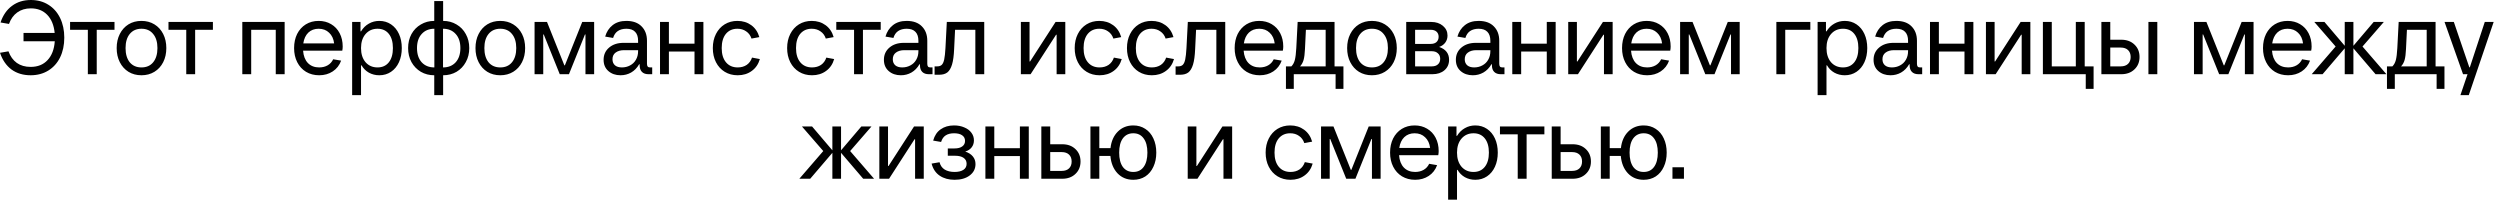 <?xml version="1.0" encoding="UTF-8"?> <svg xmlns="http://www.w3.org/2000/svg" width="287" height="23" viewBox="0 0 287 23" fill="none"><path d="M3.54 1.90735e-05C4.3 1.90735e-05 4.968 0.18 5.544 0.54C6.128 0.9 6.58 1.408 6.9 2.064C7.22 2.72 7.38 3.472 7.38 4.32C7.38 5.176 7.22 5.932 6.9 6.588C6.58 7.236 6.128 7.74 5.544 8.1C4.96 8.46 4.284 8.64 3.516 8.64C2.66 8.64 1.928 8.42 1.32 7.98C0.72 7.532 0.28 6.892 -0 6.06L0.972 5.892C1.18 6.468 1.5 6.912 1.932 7.224C2.364 7.528 2.892 7.68 3.516 7.68C4.332 7.68 4.98 7.42 5.46 6.9C5.948 6.38 6.224 5.66 6.288 4.74H2.7V3.78H6.276C6.188 2.892 5.904 2.2 5.424 1.704C4.944 1.208 4.316 0.96 3.54 0.96C2.932 0.96 2.412 1.116 1.98 1.428C1.556 1.732 1.24 2.172 1.032 2.748L0.06 2.58C0.34 1.748 0.78 1.112 1.38 0.672C1.98 0.224 2.7 1.90735e-05 3.54 1.90735e-05ZM11.105 8.52H10.085V3.42H8.045V2.52H13.145V3.42H11.105V8.52ZM16.238 8.64C15.678 8.64 15.182 8.508 14.75 8.244C14.326 7.98 13.994 7.612 13.754 7.14C13.514 6.668 13.394 6.128 13.394 5.52C13.394 4.912 13.514 4.372 13.754 3.9C13.994 3.428 14.326 3.06 14.75 2.796C15.182 2.532 15.678 2.4 16.238 2.4C16.798 2.4 17.294 2.532 17.726 2.796C18.158 3.06 18.494 3.428 18.734 3.9C18.974 4.372 19.094 4.912 19.094 5.52C19.094 6.128 18.974 6.668 18.734 7.14C18.494 7.612 18.158 7.98 17.726 8.244C17.294 8.508 16.798 8.64 16.238 8.64ZM16.238 7.74C16.814 7.74 17.262 7.544 17.582 7.152C17.91 6.752 18.074 6.208 18.074 5.52C18.074 4.832 17.91 4.292 17.582 3.9C17.262 3.5 16.814 3.3 16.238 3.3C15.67 3.3 15.222 3.5 14.894 3.9C14.574 4.292 14.414 4.832 14.414 5.52C14.414 6.208 14.574 6.752 14.894 7.152C15.222 7.544 15.67 7.74 16.238 7.74ZM22.402 8.52H21.382V3.42H19.342V2.52H24.442V3.42H22.402V8.52ZM28.837 8.52H27.817V2.52H32.677V8.52H31.657V3.42H28.837V8.52ZM39.342 5.34C39.342 5.492 39.326 5.652 39.294 5.82H34.794C34.842 6.428 35.026 6.9 35.346 7.236C35.674 7.572 36.106 7.74 36.642 7.74C37.01 7.74 37.334 7.66 37.614 7.5C37.894 7.34 38.106 7.108 38.25 6.804L39.162 6.96C38.97 7.488 38.65 7.9 38.202 8.196C37.754 8.492 37.234 8.64 36.642 8.64C36.074 8.64 35.57 8.508 35.13 8.244C34.698 7.98 34.362 7.612 34.122 7.14C33.882 6.668 33.762 6.128 33.762 5.52C33.762 4.912 33.878 4.372 34.11 3.9C34.35 3.428 34.682 3.06 35.106 2.796C35.538 2.532 36.03 2.4 36.582 2.4C37.118 2.4 37.594 2.524 38.01 2.772C38.434 3.02 38.762 3.368 38.994 3.816C39.226 4.264 39.342 4.772 39.342 5.34ZM36.582 3.3C36.102 3.3 35.706 3.448 35.394 3.744C35.09 4.04 34.898 4.452 34.818 4.98H38.358C38.294 4.46 38.102 4.052 37.782 3.756C37.47 3.452 37.07 3.3 36.582 3.3ZM40.426 10.92V2.52H41.386V3.6H41.446C41.686 3.208 41.986 2.912 42.346 2.712C42.706 2.504 43.106 2.4 43.546 2.4C44.05 2.4 44.498 2.532 44.89 2.796C45.282 3.06 45.586 3.428 45.802 3.9C46.018 4.372 46.126 4.912 46.126 5.52C46.126 6.128 46.018 6.668 45.802 7.14C45.586 7.612 45.282 7.98 44.89 8.244C44.498 8.508 44.05 8.64 43.546 8.64C43.106 8.64 42.706 8.54 42.346 8.34C41.994 8.14 41.714 7.86 41.506 7.5H41.446V10.92H40.426ZM43.342 7.74C43.894 7.74 44.326 7.544 44.638 7.152C44.95 6.76 45.106 6.216 45.106 5.52C45.106 4.824 44.95 4.28 44.638 3.888C44.326 3.496 43.894 3.3 43.342 3.3C42.774 3.3 42.314 3.504 41.962 3.912C41.618 4.312 41.446 4.848 41.446 5.52C41.446 6.192 41.618 6.732 41.962 7.14C42.314 7.54 42.774 7.74 43.342 7.74ZM53.871 5.52C53.871 6.12 53.739 6.656 53.475 7.128C53.219 7.6 52.864 7.972 52.407 8.244C51.952 8.508 51.44 8.64 50.871 8.64V10.92H49.852V8.64C49.283 8.64 48.772 8.508 48.316 8.244C47.859 7.972 47.499 7.6 47.236 7.128C46.98 6.656 46.852 6.12 46.852 5.52C46.852 4.92 46.98 4.384 47.236 3.912C47.499 3.44 47.859 3.072 48.316 2.808C48.772 2.536 49.283 2.4 49.852 2.4V0.12H50.871V2.4C51.44 2.4 51.952 2.536 52.407 2.808C52.864 3.072 53.219 3.44 53.475 3.912C53.739 4.384 53.871 4.92 53.871 5.52ZM47.871 5.52C47.871 6.208 48.051 6.752 48.411 7.152C48.772 7.544 49.255 7.74 49.864 7.74V3.3C49.255 3.3 48.772 3.5 48.411 3.9C48.051 4.292 47.871 4.832 47.871 5.52ZM50.859 7.74C51.468 7.74 51.952 7.544 52.312 7.152C52.672 6.752 52.852 6.208 52.852 5.52C52.852 4.832 52.672 4.292 52.312 3.9C51.952 3.5 51.468 3.3 50.859 3.3V7.74ZM57.43 8.64C56.87 8.64 56.374 8.508 55.942 8.244C55.518 7.98 55.186 7.612 54.946 7.14C54.706 6.668 54.586 6.128 54.586 5.52C54.586 4.912 54.706 4.372 54.946 3.9C55.186 3.428 55.518 3.06 55.942 2.796C56.374 2.532 56.87 2.4 57.43 2.4C57.99 2.4 58.486 2.532 58.918 2.796C59.35 3.06 59.686 3.428 59.926 3.9C60.166 4.372 60.286 4.912 60.286 5.52C60.286 6.128 60.166 6.668 59.926 7.14C59.686 7.612 59.35 7.98 58.918 8.244C58.486 8.508 57.99 8.64 57.43 8.64ZM57.43 7.74C58.006 7.74 58.454 7.544 58.774 7.152C59.102 6.752 59.266 6.208 59.266 5.52C59.266 4.832 59.102 4.292 58.774 3.9C58.454 3.5 58.006 3.3 57.43 3.3C56.862 3.3 56.414 3.5 56.086 3.9C55.766 4.292 55.606 4.832 55.606 5.52C55.606 6.208 55.766 6.752 56.086 7.152C56.414 7.544 56.862 7.74 57.43 7.74ZM62.364 8.52H61.368V2.52H62.796L64.788 7.5H64.848L66.84 2.52H68.208V8.52H67.212V3.96H67.152L65.316 8.52H64.26L62.424 3.96H62.364V8.52ZM74.873 7.74V8.52H74.453C74.125 8.52 73.873 8.432 73.697 8.256C73.521 8.08 73.433 7.828 73.433 7.5V7.38H73.373C73.133 7.796 72.825 8.112 72.449 8.328C72.081 8.536 71.677 8.64 71.237 8.64C70.677 8.64 70.213 8.48 69.845 8.16C69.477 7.84 69.293 7.408 69.293 6.864C69.293 6.288 69.505 5.82 69.929 5.46C70.353 5.1 70.901 4.92 71.573 4.92H73.253V4.68C73.253 4.232 73.141 3.892 72.917 3.66C72.693 3.42 72.357 3.3 71.909 3.3C71.517 3.3 71.189 3.388 70.925 3.564C70.669 3.74 70.489 4.004 70.385 4.356L69.473 4.2C69.633 3.648 69.917 3.212 70.325 2.892C70.733 2.564 71.261 2.4 71.909 2.4C72.661 2.4 73.241 2.608 73.649 3.024C74.065 3.44 74.273 3.992 74.273 4.68V7.32C74.273 7.464 74.301 7.572 74.357 7.644C74.413 7.708 74.505 7.74 74.633 7.74H74.873ZM71.393 7.74C71.737 7.74 72.049 7.664 72.329 7.512C72.617 7.36 72.841 7.144 73.001 6.864C73.169 6.576 73.253 6.248 73.253 5.88V5.76H71.633C71.241 5.76 70.921 5.852 70.673 6.036C70.433 6.212 70.313 6.468 70.313 6.804C70.313 7.1 70.409 7.332 70.601 7.5C70.793 7.66 71.057 7.74 71.393 7.74ZM79.73 5.016V2.52H80.75V8.52H79.73V5.916H76.79V8.52H75.77V2.52H76.79V5.016H79.73ZM84.688 8.64C84.128 8.64 83.632 8.508 83.2 8.244C82.768 7.98 82.432 7.612 82.192 7.14C81.952 6.668 81.832 6.128 81.832 5.52C81.832 4.912 81.952 4.372 82.192 3.9C82.432 3.428 82.764 3.06 83.188 2.796C83.62 2.532 84.108 2.4 84.652 2.4C85.268 2.4 85.8 2.564 86.248 2.892C86.696 3.22 87.004 3.676 87.172 4.26L86.272 4.428C86.152 4.068 85.948 3.792 85.66 3.6C85.38 3.4 85.044 3.3 84.652 3.3C84.1 3.3 83.66 3.496 83.332 3.888C83.012 4.28 82.852 4.824 82.852 5.52C82.852 6.216 83.016 6.76 83.344 7.152C83.672 7.544 84.12 7.74 84.688 7.74C85.088 7.74 85.432 7.644 85.72 7.452C86.008 7.252 86.212 6.972 86.332 6.612L87.232 6.78C87.064 7.364 86.752 7.82 86.296 8.148C85.848 8.476 85.312 8.64 84.688 8.64ZM93.219 8.64C92.659 8.64 92.163 8.508 91.731 8.244C91.299 7.98 90.963 7.612 90.723 7.14C90.483 6.668 90.363 6.128 90.363 5.52C90.363 4.912 90.483 4.372 90.723 3.9C90.963 3.428 91.295 3.06 91.719 2.796C92.151 2.532 92.639 2.4 93.183 2.4C93.799 2.4 94.331 2.564 94.779 2.892C95.227 3.22 95.535 3.676 95.703 4.26L94.803 4.428C94.683 4.068 94.479 3.792 94.191 3.6C93.911 3.4 93.575 3.3 93.183 3.3C92.631 3.3 92.191 3.496 91.863 3.888C91.543 4.28 91.383 4.824 91.383 5.52C91.383 6.216 91.547 6.76 91.875 7.152C92.203 7.544 92.651 7.74 93.219 7.74C93.619 7.74 93.963 7.644 94.251 7.452C94.539 7.252 94.743 6.972 94.863 6.612L95.763 6.78C95.595 7.364 95.283 7.82 94.827 8.148C94.379 8.476 93.843 8.64 93.219 8.64ZM99.066 8.52H98.046V3.42H96.006V2.52H101.106V3.42H99.066V8.52ZM107.053 7.74V8.52H106.633C106.305 8.52 106.053 8.432 105.877 8.256C105.701 8.08 105.613 7.828 105.613 7.5V7.38H105.553C105.313 7.796 105.005 8.112 104.629 8.328C104.261 8.536 103.857 8.64 103.417 8.64C102.857 8.64 102.393 8.48 102.025 8.16C101.657 7.84 101.473 7.408 101.473 6.864C101.473 6.288 101.685 5.82 102.109 5.46C102.533 5.1 103.081 4.92 103.753 4.92H105.433V4.68C105.433 4.232 105.321 3.892 105.097 3.66C104.873 3.42 104.537 3.3 104.089 3.3C103.697 3.3 103.369 3.388 103.105 3.564C102.849 3.74 102.669 4.004 102.565 4.356L101.653 4.2C101.813 3.648 102.097 3.212 102.505 2.892C102.913 2.564 103.441 2.4 104.089 2.4C104.841 2.4 105.421 2.608 105.829 3.024C106.245 3.44 106.453 3.992 106.453 4.68V7.32C106.453 7.464 106.481 7.572 106.537 7.644C106.593 7.708 106.685 7.74 106.813 7.74H107.053ZM103.573 7.74C103.917 7.74 104.229 7.664 104.509 7.512C104.797 7.36 105.021 7.144 105.181 6.864C105.349 6.576 105.433 6.248 105.433 5.88V5.76H103.813C103.421 5.76 103.101 5.852 102.853 6.036C102.613 6.212 102.493 6.468 102.493 6.804C102.493 7.1 102.589 7.332 102.781 7.5C102.973 7.66 103.237 7.74 103.573 7.74ZM108.694 2.52H112.99V8.52H111.97V3.42H109.642L109.534 5.64C109.502 6.392 109.422 6.98 109.294 7.404C109.166 7.828 108.986 8.132 108.754 8.316C108.522 8.492 108.214 8.58 107.83 8.58H107.29V7.62H107.59C107.814 7.62 107.986 7.564 108.106 7.452C108.234 7.332 108.33 7.124 108.394 6.828C108.458 6.532 108.506 6.096 108.538 5.52L108.694 2.52ZM118.312 8.52H117.196V2.52H118.192V7.056H118.252L121.18 2.52H122.296V8.52H121.3V3.984H121.24L118.312 8.52ZM126.231 8.64C125.671 8.64 125.175 8.508 124.743 8.244C124.311 7.98 123.975 7.612 123.735 7.14C123.495 6.668 123.375 6.128 123.375 5.52C123.375 4.912 123.495 4.372 123.735 3.9C123.975 3.428 124.307 3.06 124.731 2.796C125.163 2.532 125.651 2.4 126.195 2.4C126.811 2.4 127.343 2.564 127.791 2.892C128.239 3.22 128.547 3.676 128.715 4.26L127.815 4.428C127.695 4.068 127.491 3.792 127.203 3.6C126.923 3.4 126.587 3.3 126.195 3.3C125.643 3.3 125.203 3.496 124.875 3.888C124.555 4.28 124.395 4.824 124.395 5.52C124.395 6.216 124.559 6.76 124.887 7.152C125.215 7.544 125.663 7.74 126.231 7.74C126.631 7.74 126.975 7.644 127.263 7.452C127.551 7.252 127.755 6.972 127.875 6.612L128.775 6.78C128.607 7.364 128.295 7.82 127.839 8.148C127.391 8.476 126.855 8.64 126.231 8.64ZM132.231 8.64C131.671 8.64 131.175 8.508 130.743 8.244C130.311 7.98 129.975 7.612 129.735 7.14C129.495 6.668 129.375 6.128 129.375 5.52C129.375 4.912 129.495 4.372 129.735 3.9C129.975 3.428 130.307 3.06 130.731 2.796C131.163 2.532 131.651 2.4 132.195 2.4C132.811 2.4 133.343 2.564 133.791 2.892C134.239 3.22 134.547 3.676 134.715 4.26L133.815 4.428C133.695 4.068 133.491 3.792 133.203 3.6C132.923 3.4 132.587 3.3 132.195 3.3C131.643 3.3 131.203 3.496 130.875 3.888C130.555 4.28 130.395 4.824 130.395 5.52C130.395 6.216 130.559 6.76 130.887 7.152C131.215 7.544 131.663 7.74 132.231 7.74C132.631 7.74 132.975 7.644 133.263 7.452C133.551 7.252 133.755 6.972 133.875 6.612L134.775 6.78C134.607 7.364 134.295 7.82 133.839 8.148C133.391 8.476 132.855 8.64 132.231 8.64ZM136.362 2.52H140.658V8.52H139.638V3.42H137.31L137.202 5.64C137.17 6.392 137.09 6.98 136.962 7.404C136.834 7.828 136.654 8.132 136.422 8.316C136.19 8.492 135.882 8.58 135.498 8.58H134.958V7.62H135.258C135.482 7.62 135.654 7.564 135.774 7.452C135.902 7.332 135.998 7.124 136.062 6.828C136.126 6.532 136.174 6.096 136.206 5.52L136.362 2.52ZM147.318 5.34C147.318 5.492 147.302 5.652 147.27 5.82H142.77C142.818 6.428 143.002 6.9 143.322 7.236C143.65 7.572 144.082 7.74 144.618 7.74C144.986 7.74 145.31 7.66 145.59 7.5C145.87 7.34 146.082 7.108 146.226 6.804L147.138 6.96C146.946 7.488 146.626 7.9 146.178 8.196C145.73 8.492 145.21 8.64 144.618 8.64C144.05 8.64 143.546 8.508 143.106 8.244C142.674 7.98 142.338 7.612 142.098 7.14C141.858 6.668 141.738 6.128 141.738 5.52C141.738 4.912 141.854 4.372 142.086 3.9C142.326 3.428 142.658 3.06 143.082 2.796C143.514 2.532 144.006 2.4 144.558 2.4C145.094 2.4 145.57 2.524 145.986 2.772C146.41 3.02 146.738 3.368 146.97 3.816C147.202 4.264 147.318 4.772 147.318 5.34ZM144.558 3.3C144.078 3.3 143.682 3.448 143.37 3.744C143.066 4.04 142.874 4.452 142.794 4.98H146.334C146.27 4.46 146.078 4.052 145.758 3.756C145.446 3.452 145.046 3.3 144.558 3.3ZM153.206 7.62H154.226V10.2H153.326V8.52H148.526V10.2H147.626V7.62H148.25C148.434 7.436 148.566 7.192 148.646 6.888C148.726 6.576 148.782 6.12 148.814 5.52L148.97 2.52H153.206V7.62ZM152.186 7.62V3.42H149.918L149.81 5.64C149.786 6.168 149.734 6.58 149.654 6.876C149.574 7.164 149.438 7.412 149.246 7.62H152.186ZM157.496 8.64C156.936 8.64 156.44 8.508 156.008 8.244C155.584 7.98 155.252 7.612 155.012 7.14C154.772 6.668 154.652 6.128 154.652 5.52C154.652 4.912 154.772 4.372 155.012 3.9C155.252 3.428 155.584 3.06 156.008 2.796C156.44 2.532 156.936 2.4 157.496 2.4C158.056 2.4 158.552 2.532 158.984 2.796C159.416 3.06 159.752 3.428 159.992 3.9C160.232 4.372 160.352 4.912 160.352 5.52C160.352 6.128 160.232 6.668 159.992 7.14C159.752 7.612 159.416 7.98 158.984 8.244C158.552 8.508 158.056 8.64 157.496 8.64ZM157.496 7.74C158.072 7.74 158.52 7.544 158.84 7.152C159.168 6.752 159.332 6.208 159.332 5.52C159.332 4.832 159.168 4.292 158.84 3.9C158.52 3.5 158.072 3.3 157.496 3.3C156.928 3.3 156.48 3.5 156.152 3.9C155.832 4.292 155.672 4.832 155.672 5.52C155.672 6.208 155.832 6.752 156.152 7.152C156.48 7.544 156.928 7.74 157.496 7.74ZM165.214 5.388C165.974 5.652 166.354 6.144 166.354 6.864C166.354 7.36 166.178 7.76 165.826 8.064C165.474 8.368 165.01 8.52 164.434 8.52H161.434V2.52H164.314C164.85 2.52 165.294 2.668 165.646 2.964C165.998 3.26 166.174 3.632 166.174 4.08C166.174 4.384 166.09 4.652 165.922 4.884C165.754 5.116 165.518 5.284 165.214 5.388ZM162.454 3.42V5.04H164.254C164.534 5.04 164.754 4.968 164.914 4.824C165.074 4.672 165.154 4.472 165.154 4.224C165.154 3.976 165.074 3.78 164.914 3.636C164.754 3.492 164.534 3.42 164.254 3.42H162.454ZM164.374 7.62C164.67 7.62 164.902 7.544 165.07 7.392C165.246 7.24 165.334 7.028 165.334 6.756C165.334 6.484 165.246 6.272 165.07 6.12C164.902 5.96 164.67 5.88 164.374 5.88H162.454V7.62H164.374ZM172.713 7.74V8.52H172.293C171.965 8.52 171.713 8.432 171.537 8.256C171.361 8.08 171.273 7.828 171.273 7.5V7.38H171.213C170.973 7.796 170.665 8.112 170.289 8.328C169.921 8.536 169.517 8.64 169.077 8.64C168.517 8.64 168.053 8.48 167.685 8.16C167.317 7.84 167.133 7.408 167.133 6.864C167.133 6.288 167.345 5.82 167.769 5.46C168.193 5.1 168.741 4.92 169.413 4.92H171.093V4.68C171.093 4.232 170.981 3.892 170.757 3.66C170.533 3.42 170.197 3.3 169.749 3.3C169.357 3.3 169.029 3.388 168.765 3.564C168.509 3.74 168.329 4.004 168.225 4.356L167.313 4.2C167.473 3.648 167.757 3.212 168.165 2.892C168.573 2.564 169.101 2.4 169.749 2.4C170.501 2.4 171.081 2.608 171.489 3.024C171.905 3.44 172.113 3.992 172.113 4.68V7.32C172.113 7.464 172.141 7.572 172.197 7.644C172.253 7.708 172.345 7.74 172.473 7.74H172.713ZM169.233 7.74C169.577 7.74 169.889 7.664 170.169 7.512C170.457 7.36 170.681 7.144 170.841 6.864C171.009 6.576 171.093 6.248 171.093 5.88V5.76H169.473C169.081 5.76 168.761 5.852 168.513 6.036C168.273 6.212 168.153 6.468 168.153 6.804C168.153 7.1 168.249 7.332 168.441 7.5C168.633 7.66 168.897 7.74 169.233 7.74ZM177.57 5.016V2.52H178.59V8.52H177.57V5.916H174.63V8.52H173.61V2.52H174.63V5.016H177.57ZM181.148 8.52H180.032V2.52H181.028V7.056H181.088L184.016 2.52H185.132V8.52H184.136V3.984H184.076L181.148 8.52ZM191.791 5.34C191.791 5.492 191.775 5.652 191.743 5.82H187.243C187.291 6.428 187.475 6.9 187.795 7.236C188.123 7.572 188.555 7.74 189.091 7.74C189.459 7.74 189.783 7.66 190.063 7.5C190.343 7.34 190.555 7.108 190.699 6.804L191.611 6.96C191.419 7.488 191.099 7.9 190.651 8.196C190.203 8.492 189.683 8.64 189.091 8.64C188.523 8.64 188.019 8.508 187.579 8.244C187.147 7.98 186.811 7.612 186.571 7.14C186.331 6.668 186.211 6.128 186.211 5.52C186.211 4.912 186.327 4.372 186.559 3.9C186.799 3.428 187.131 3.06 187.555 2.796C187.987 2.532 188.479 2.4 189.031 2.4C189.567 2.4 190.043 2.524 190.459 2.772C190.883 3.02 191.211 3.368 191.443 3.816C191.675 4.264 191.791 4.772 191.791 5.34ZM189.031 3.3C188.551 3.3 188.155 3.448 187.843 3.744C187.539 4.04 187.347 4.452 187.267 4.98H190.807C190.743 4.46 190.551 4.052 190.231 3.756C189.919 3.452 189.519 3.3 189.031 3.3ZM193.872 8.52H192.876V2.52H194.304L196.296 7.5H196.356L198.348 2.52H199.716V8.52H198.72V3.96H198.66L196.824 8.52H195.768L193.932 3.96H193.872V8.52ZM204.946 8.52H203.926V2.52H207.826V3.42H204.946V8.52ZM208.661 10.92V2.52H209.621V3.6H209.681C209.921 3.208 210.221 2.912 210.581 2.712C210.941 2.504 211.341 2.4 211.781 2.4C212.285 2.4 212.733 2.532 213.125 2.796C213.517 3.06 213.821 3.428 214.037 3.9C214.253 4.372 214.361 4.912 214.361 5.52C214.361 6.128 214.253 6.668 214.037 7.14C213.821 7.612 213.517 7.98 213.125 8.244C212.733 8.508 212.285 8.64 211.781 8.64C211.341 8.64 210.941 8.54 210.581 8.34C210.229 8.14 209.949 7.86 209.741 7.5H209.681V10.92H208.661ZM211.577 7.74C212.129 7.74 212.561 7.544 212.873 7.152C213.185 6.76 213.341 6.216 213.341 5.52C213.341 4.824 213.185 4.28 212.873 3.888C212.561 3.496 212.129 3.3 211.577 3.3C211.009 3.3 210.549 3.504 210.197 3.912C209.853 4.312 209.681 4.848 209.681 5.52C209.681 6.192 209.853 6.732 210.197 7.14C210.549 7.54 211.009 7.74 211.577 7.74ZM220.666 7.74V8.52H220.246C219.918 8.52 219.666 8.432 219.49 8.256C219.314 8.08 219.226 7.828 219.226 7.5V7.38H219.166C218.926 7.796 218.618 8.112 218.242 8.328C217.874 8.536 217.47 8.64 217.03 8.64C216.47 8.64 216.006 8.48 215.638 8.16C215.27 7.84 215.086 7.408 215.086 6.864C215.086 6.288 215.298 5.82 215.722 5.46C216.146 5.1 216.694 4.92 217.366 4.92H219.046V4.68C219.046 4.232 218.934 3.892 218.71 3.66C218.486 3.42 218.15 3.3 217.702 3.3C217.31 3.3 216.982 3.388 216.718 3.564C216.462 3.74 216.282 4.004 216.178 4.356L215.266 4.2C215.426 3.648 215.71 3.212 216.118 2.892C216.526 2.564 217.054 2.4 217.702 2.4C218.454 2.4 219.034 2.608 219.442 3.024C219.858 3.44 220.066 3.992 220.066 4.68V7.32C220.066 7.464 220.094 7.572 220.15 7.644C220.206 7.708 220.298 7.74 220.426 7.74H220.666ZM217.186 7.74C217.53 7.74 217.842 7.664 218.122 7.512C218.41 7.36 218.634 7.144 218.794 6.864C218.962 6.576 219.046 6.248 219.046 5.88V5.76H217.426C217.034 5.76 216.714 5.852 216.466 6.036C216.226 6.212 216.106 6.468 216.106 6.804C216.106 7.1 216.202 7.332 216.394 7.5C216.586 7.66 216.85 7.74 217.186 7.74ZM225.523 5.016V2.52H226.543V8.52H225.523V5.916H222.583V8.52H221.563V2.52H222.583V5.016H225.523ZM229.101 8.52H227.985V2.52H228.981V7.056H229.041L231.969 2.52H233.085V8.52H232.089V3.984H232.029L229.101 8.52ZM240.344 10.2H239.444V8.52H234.524V2.52H235.544V7.62H238.304V2.52H239.324V7.62H240.344V10.2ZM243.519 4.56C244.143 4.56 244.647 4.744 245.031 5.112C245.423 5.48 245.619 5.956 245.619 6.54C245.619 7.124 245.423 7.6 245.031 7.968C244.647 8.336 244.143 8.52 243.519 8.52H241.239V2.52H242.259V4.56H243.519ZM246.639 8.52V2.52H247.659V8.52H246.639ZM243.459 7.62C243.819 7.62 244.099 7.524 244.299 7.332C244.499 7.14 244.599 6.876 244.599 6.54C244.599 6.204 244.499 5.94 244.299 5.748C244.099 5.556 243.819 5.46 243.459 5.46H242.259V7.62H243.459ZM252.864 8.52H251.868V2.52H253.296L255.288 7.5H255.348L257.34 2.52H258.708V8.52H257.712V3.96H257.652L255.816 8.52H254.76L252.924 3.96H252.864V8.52ZM265.373 5.34C265.373 5.492 265.357 5.652 265.325 5.82H260.825C260.873 6.428 261.057 6.9 261.377 7.236C261.705 7.572 262.137 7.74 262.673 7.74C263.041 7.74 263.365 7.66 263.645 7.5C263.925 7.34 264.137 7.108 264.281 6.804L265.193 6.96C265.001 7.488 264.681 7.9 264.233 8.196C263.785 8.492 263.265 8.64 262.673 8.64C262.105 8.64 261.601 8.508 261.161 8.244C260.729 7.98 260.393 7.612 260.153 7.14C259.913 6.668 259.793 6.128 259.793 5.52C259.793 4.912 259.909 4.372 260.141 3.9C260.381 3.428 260.713 3.06 261.137 2.796C261.569 2.532 262.061 2.4 262.613 2.4C263.149 2.4 263.625 2.524 264.041 2.772C264.465 3.02 264.793 3.368 265.025 3.816C265.257 4.264 265.373 4.772 265.373 5.34ZM262.613 3.3C262.133 3.3 261.737 3.448 261.425 3.744C261.121 4.04 260.929 4.452 260.849 4.98H264.389C264.325 4.46 264.133 4.052 263.813 3.756C263.501 3.452 263.101 3.3 262.613 3.3ZM271.215 5.34L273.963 8.52H272.715L270.171 5.544V8.52H269.175V5.544L266.631 8.52H265.383L268.131 5.34L265.683 2.52H266.847L269.175 5.256V2.52H270.171V5.256L272.499 2.52H273.663L271.215 5.34ZM279.604 7.62H280.624V10.2H279.724V8.52H274.924V10.2H274.024V7.62H274.648C274.832 7.436 274.964 7.192 275.044 6.888C275.124 6.576 275.18 6.12 275.212 5.52L275.368 2.52H279.604V7.62ZM278.584 7.62V3.42H276.316L276.208 5.64C276.184 6.168 276.132 6.58 276.052 6.876C275.972 7.164 275.836 7.412 275.644 7.62H278.584ZM283.537 7.728L285.253 2.52H286.273L283.417 10.92H282.457L283.273 8.52H282.757L280.633 2.52H281.701L283.477 7.728H283.537ZM97.596 17.34L100.344 20.52H99.096L96.552 17.544V20.52H95.556V17.544L93.012 20.52H91.764L94.512 17.34L92.064 14.52H93.228L95.556 17.256V14.52H96.552V17.256L98.88 14.52H100.044L97.596 17.34ZM102.064 20.52H100.948V14.52H101.944V19.056H102.004L104.932 14.52H106.048V20.52H105.052V15.984H104.992L102.064 20.52ZM110.811 17.4C111.195 17.528 111.487 17.716 111.687 17.964C111.887 18.204 111.987 18.496 111.987 18.84C111.987 19.376 111.763 19.812 111.315 20.148C110.875 20.476 110.299 20.64 109.587 20.64C108.915 20.64 108.347 20.484 107.883 20.172C107.419 19.86 107.107 19.396 106.947 18.78L107.859 18.624C107.955 19 108.151 19.28 108.447 19.464C108.751 19.648 109.131 19.74 109.587 19.74C110.011 19.74 110.347 19.66 110.595 19.5C110.843 19.34 110.967 19.108 110.967 18.804C110.967 18.508 110.851 18.28 110.619 18.12C110.387 17.96 110.063 17.88 109.647 17.88H108.807V17.04H109.587C109.963 17.04 110.255 16.964 110.463 16.812C110.679 16.66 110.787 16.448 110.787 16.176C110.787 15.896 110.675 15.68 110.451 15.528C110.235 15.376 109.927 15.3 109.527 15.3C109.135 15.3 108.815 15.38 108.567 15.54C108.319 15.7 108.143 15.952 108.039 16.296L107.127 16.14C107.287 15.564 107.575 15.132 107.991 14.844C108.407 14.548 108.919 14.4 109.527 14.4C109.967 14.4 110.359 14.476 110.703 14.628C111.055 14.772 111.327 14.976 111.519 15.24C111.711 15.496 111.807 15.788 111.807 16.116C111.807 16.428 111.719 16.696 111.543 16.92C111.367 17.144 111.123 17.304 110.811 17.4ZM117.084 17.016V14.52H118.104V20.52H117.084V17.916H114.144V20.52H113.124V14.52H114.144V17.016H117.084ZM121.945 16.56C122.569 16.56 123.073 16.744 123.457 17.112C123.849 17.48 124.045 17.956 124.045 18.54C124.045 19.124 123.849 19.6 123.457 19.968C123.073 20.336 122.569 20.52 121.945 20.52H119.545V14.52H120.565V16.56H121.945ZM121.885 19.62C122.245 19.62 122.525 19.524 122.725 19.332C122.925 19.14 123.025 18.876 123.025 18.54C123.025 18.204 122.925 17.94 122.725 17.748C122.525 17.556 122.245 17.46 121.885 17.46H120.565V19.62H121.885ZM130.102 14.4C130.622 14.4 131.082 14.532 131.482 14.796C131.882 15.052 132.19 15.416 132.406 15.888C132.63 16.36 132.742 16.904 132.742 17.52C132.742 18.136 132.63 18.68 132.406 19.152C132.19 19.624 131.882 19.992 131.482 20.256C131.082 20.512 130.622 20.64 130.102 20.64C129.366 20.64 128.762 20.392 128.29 19.896C127.818 19.392 127.546 18.728 127.474 17.904H126.202V20.52H125.182V14.52H126.202V17.004H127.486C127.574 16.212 127.854 15.58 128.326 15.108C128.798 14.636 129.39 14.4 130.102 14.4ZM130.102 19.74C130.614 19.74 131.01 19.548 131.29 19.164C131.578 18.772 131.722 18.224 131.722 17.52C131.722 16.816 131.578 16.272 131.29 15.888C131.01 15.496 130.614 15.3 130.102 15.3C129.59 15.3 129.19 15.496 128.902 15.888C128.622 16.272 128.482 16.816 128.482 17.52C128.482 18.224 128.622 18.772 128.902 19.164C129.19 19.548 129.59 19.74 130.102 19.74ZM137.466 20.52H136.35V14.52H137.346V19.056H137.406L140.334 14.52H141.45V20.52H140.454V15.984H140.394L137.466 20.52ZM148.151 20.64C147.591 20.64 147.095 20.508 146.663 20.244C146.231 19.98 145.895 19.612 145.655 19.14C145.415 18.668 145.295 18.128 145.295 17.52C145.295 16.912 145.415 16.372 145.655 15.9C145.895 15.428 146.227 15.06 146.651 14.796C147.083 14.532 147.571 14.4 148.115 14.4C148.731 14.4 149.263 14.564 149.711 14.892C150.159 15.22 150.467 15.676 150.635 16.26L149.735 16.428C149.615 16.068 149.411 15.792 149.123 15.6C148.843 15.4 148.507 15.3 148.115 15.3C147.563 15.3 147.123 15.496 146.795 15.888C146.475 16.28 146.315 16.824 146.315 17.52C146.315 18.216 146.479 18.76 146.807 19.152C147.135 19.544 147.583 19.74 148.151 19.74C148.551 19.74 148.895 19.644 149.183 19.452C149.471 19.252 149.675 18.972 149.795 18.612L150.695 18.78C150.527 19.364 150.215 19.82 149.759 20.148C149.311 20.476 148.775 20.64 148.151 20.64ZM152.651 20.52H151.655V14.52H153.083L155.075 19.5H155.135L157.127 14.52H158.495V20.52H157.499V15.96H157.439L155.603 20.52H154.547L152.711 15.96H152.651V20.52ZM165.16 17.34C165.16 17.492 165.144 17.652 165.112 17.82H160.612C160.66 18.428 160.844 18.9 161.164 19.236C161.492 19.572 161.924 19.74 162.46 19.74C162.828 19.74 163.152 19.66 163.432 19.5C163.712 19.34 163.924 19.108 164.068 18.804L164.98 18.96C164.788 19.488 164.468 19.9 164.02 20.196C163.572 20.492 163.052 20.64 162.46 20.64C161.892 20.64 161.388 20.508 160.948 20.244C160.516 19.98 160.18 19.612 159.94 19.14C159.7 18.668 159.58 18.128 159.58 17.52C159.58 16.912 159.696 16.372 159.928 15.9C160.168 15.428 160.5 15.06 160.924 14.796C161.356 14.532 161.848 14.4 162.4 14.4C162.936 14.4 163.412 14.524 163.828 14.772C164.252 15.02 164.58 15.368 164.812 15.816C165.044 16.264 165.16 16.772 165.16 17.34ZM162.4 15.3C161.92 15.3 161.524 15.448 161.212 15.744C160.908 16.04 160.716 16.452 160.636 16.98H164.176C164.112 16.46 163.92 16.052 163.6 15.756C163.288 15.452 162.888 15.3 162.4 15.3ZM166.245 22.92V14.52H167.205V15.6H167.265C167.505 15.208 167.805 14.912 168.165 14.712C168.525 14.504 168.925 14.4 169.365 14.4C169.869 14.4 170.317 14.532 170.709 14.796C171.101 15.06 171.405 15.428 171.621 15.9C171.837 16.372 171.945 16.912 171.945 17.52C171.945 18.128 171.837 18.668 171.621 19.14C171.405 19.612 171.101 19.98 170.709 20.244C170.317 20.508 169.869 20.64 169.365 20.64C168.925 20.64 168.525 20.54 168.165 20.34C167.813 20.14 167.533 19.86 167.325 19.5H167.265V22.92H166.245ZM169.161 19.74C169.713 19.74 170.145 19.544 170.457 19.152C170.769 18.76 170.925 18.216 170.925 17.52C170.925 16.824 170.769 16.28 170.457 15.888C170.145 15.496 169.713 15.3 169.161 15.3C168.593 15.3 168.133 15.504 167.781 15.912C167.437 16.312 167.265 16.848 167.265 17.52C167.265 18.192 167.437 18.732 167.781 19.14C168.133 19.54 168.593 19.74 169.161 19.74ZM175.255 20.52H174.235V15.42H172.195V14.52H177.295V15.42H175.255V20.52ZM180.539 16.56C181.163 16.56 181.667 16.744 182.051 17.112C182.443 17.48 182.639 17.956 182.639 18.54C182.639 19.124 182.443 19.6 182.051 19.968C181.667 20.336 181.163 20.52 180.539 20.52H178.139V14.52H179.159V16.56H180.539ZM180.479 19.62C180.839 19.62 181.119 19.524 181.319 19.332C181.519 19.14 181.619 18.876 181.619 18.54C181.619 18.204 181.519 17.94 181.319 17.748C181.119 17.556 180.839 17.46 180.479 17.46H179.159V19.62H180.479ZM188.696 14.4C189.216 14.4 189.676 14.532 190.076 14.796C190.476 15.052 190.784 15.416 191 15.888C191.224 16.36 191.336 16.904 191.336 17.52C191.336 18.136 191.224 18.68 191 19.152C190.784 19.624 190.476 19.992 190.076 20.256C189.676 20.512 189.216 20.64 188.696 20.64C187.96 20.64 187.356 20.392 186.884 19.896C186.412 19.392 186.14 18.728 186.068 17.904H184.796V20.52H183.776V14.52H184.796V17.004H186.08C186.168 16.212 186.448 15.58 186.92 15.108C187.392 14.636 187.984 14.4 188.696 14.4ZM188.696 19.74C189.208 19.74 189.604 19.548 189.884 19.164C190.172 18.772 190.316 18.224 190.316 17.52C190.316 16.816 190.172 16.272 189.884 15.888C189.604 15.496 189.208 15.3 188.696 15.3C188.184 15.3 187.784 15.496 187.496 15.888C187.216 16.272 187.076 16.816 187.076 17.52C187.076 18.224 187.216 18.772 187.496 19.164C187.784 19.548 188.184 19.74 188.696 19.74ZM193.318 20.52H191.998V19.2H193.318V20.52Z" fill="black"></path></svg> 
